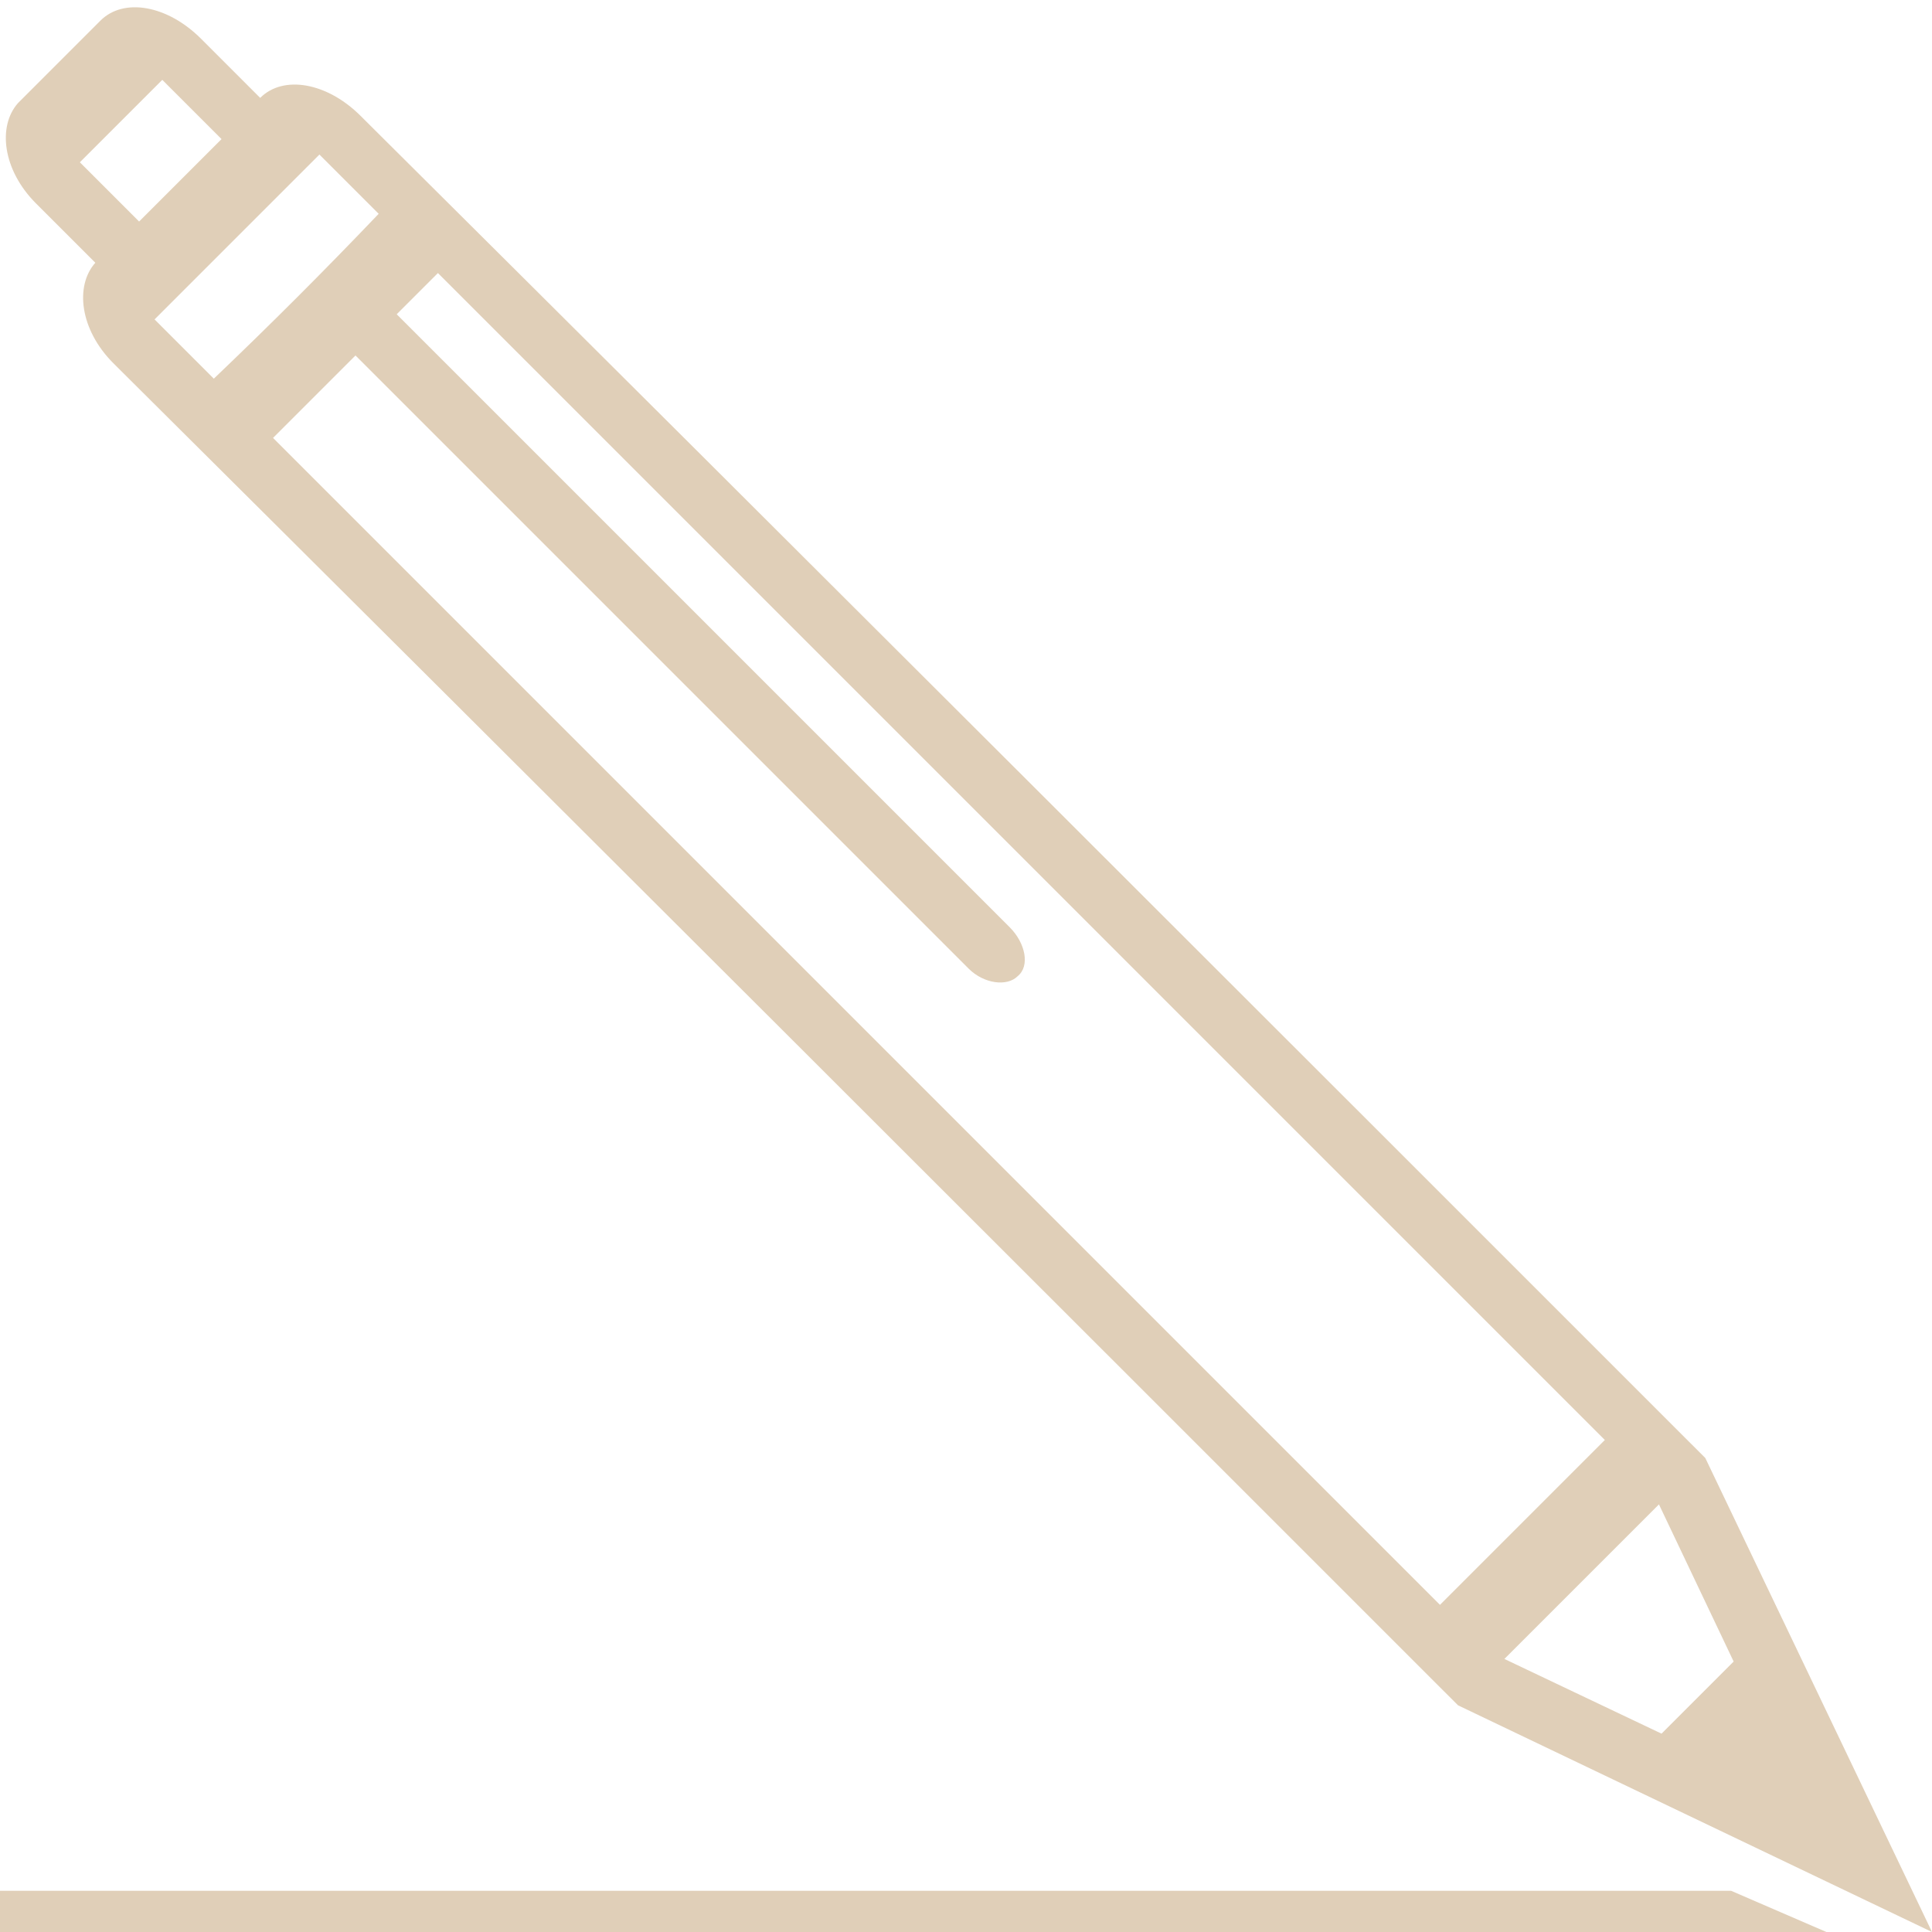 <?xml version="1.0" encoding="utf-8"?>
<!-- Generator: Adobe Illustrator 18.1.1, SVG Export Plug-In . SVG Version: 6.00 Build 0)  -->
<svg version="1.1" id="Calque_1" xmlns="http://www.w3.org/2000/svg" xmlns:xlink="http://www.w3.org/1999/xlink" x="0px" y="0px"
	 viewBox="0 0 75 75" enable-background="new 0 0 75 75" xml:space="preserve">
<path fill="#E0CFB8" d="M4.4,14.1c-1.3-1.3-1.5-3-0.7-3.9L1.4,7.9C0.1,6.6-0.1,4.9,0.7,4l3.2-3.2c0.9-0.9,2.6-0.6,3.9,0.7l2.3,2.3
	C11,2.9,12.7,3.2,14,4.5c17.4,17.3,34.8,34.7,52.2,52.1L75,75l-18.4-8.8C39.2,48.8,21.8,31.4,4.4,14.1L4.4,14.1z M39.2,36
	c0.6,0.6,0.8,1.5,0.3,1.9c-0.4,0.4-1.3,0.3-1.9-0.3L13.8,13.8L10.6,17l45.3,45.3l6.4-6.4L17,10.6l-1.6,1.6L39.2,36L39.2,36z
	 M64.4,58.4l-6,6l6.1,2.9l2.8-2.8L64.4,58.4L64.4,58.4z M14.7,8.3L12.4,6c-2.1,2.1-4.3,4.3-6.4,6.4l2.3,2.3
	C10.5,12.6,12.6,10.5,14.7,8.3L14.7,8.3z M8.6,5.4L6.3,3.1L3.1,6.3l2.3,2.3L8.6,5.4z"/>
<polygon fill="#E0CFB8" points="0,75 70.9,75 67.2,73.4 0,73.4 "/>
</svg>
